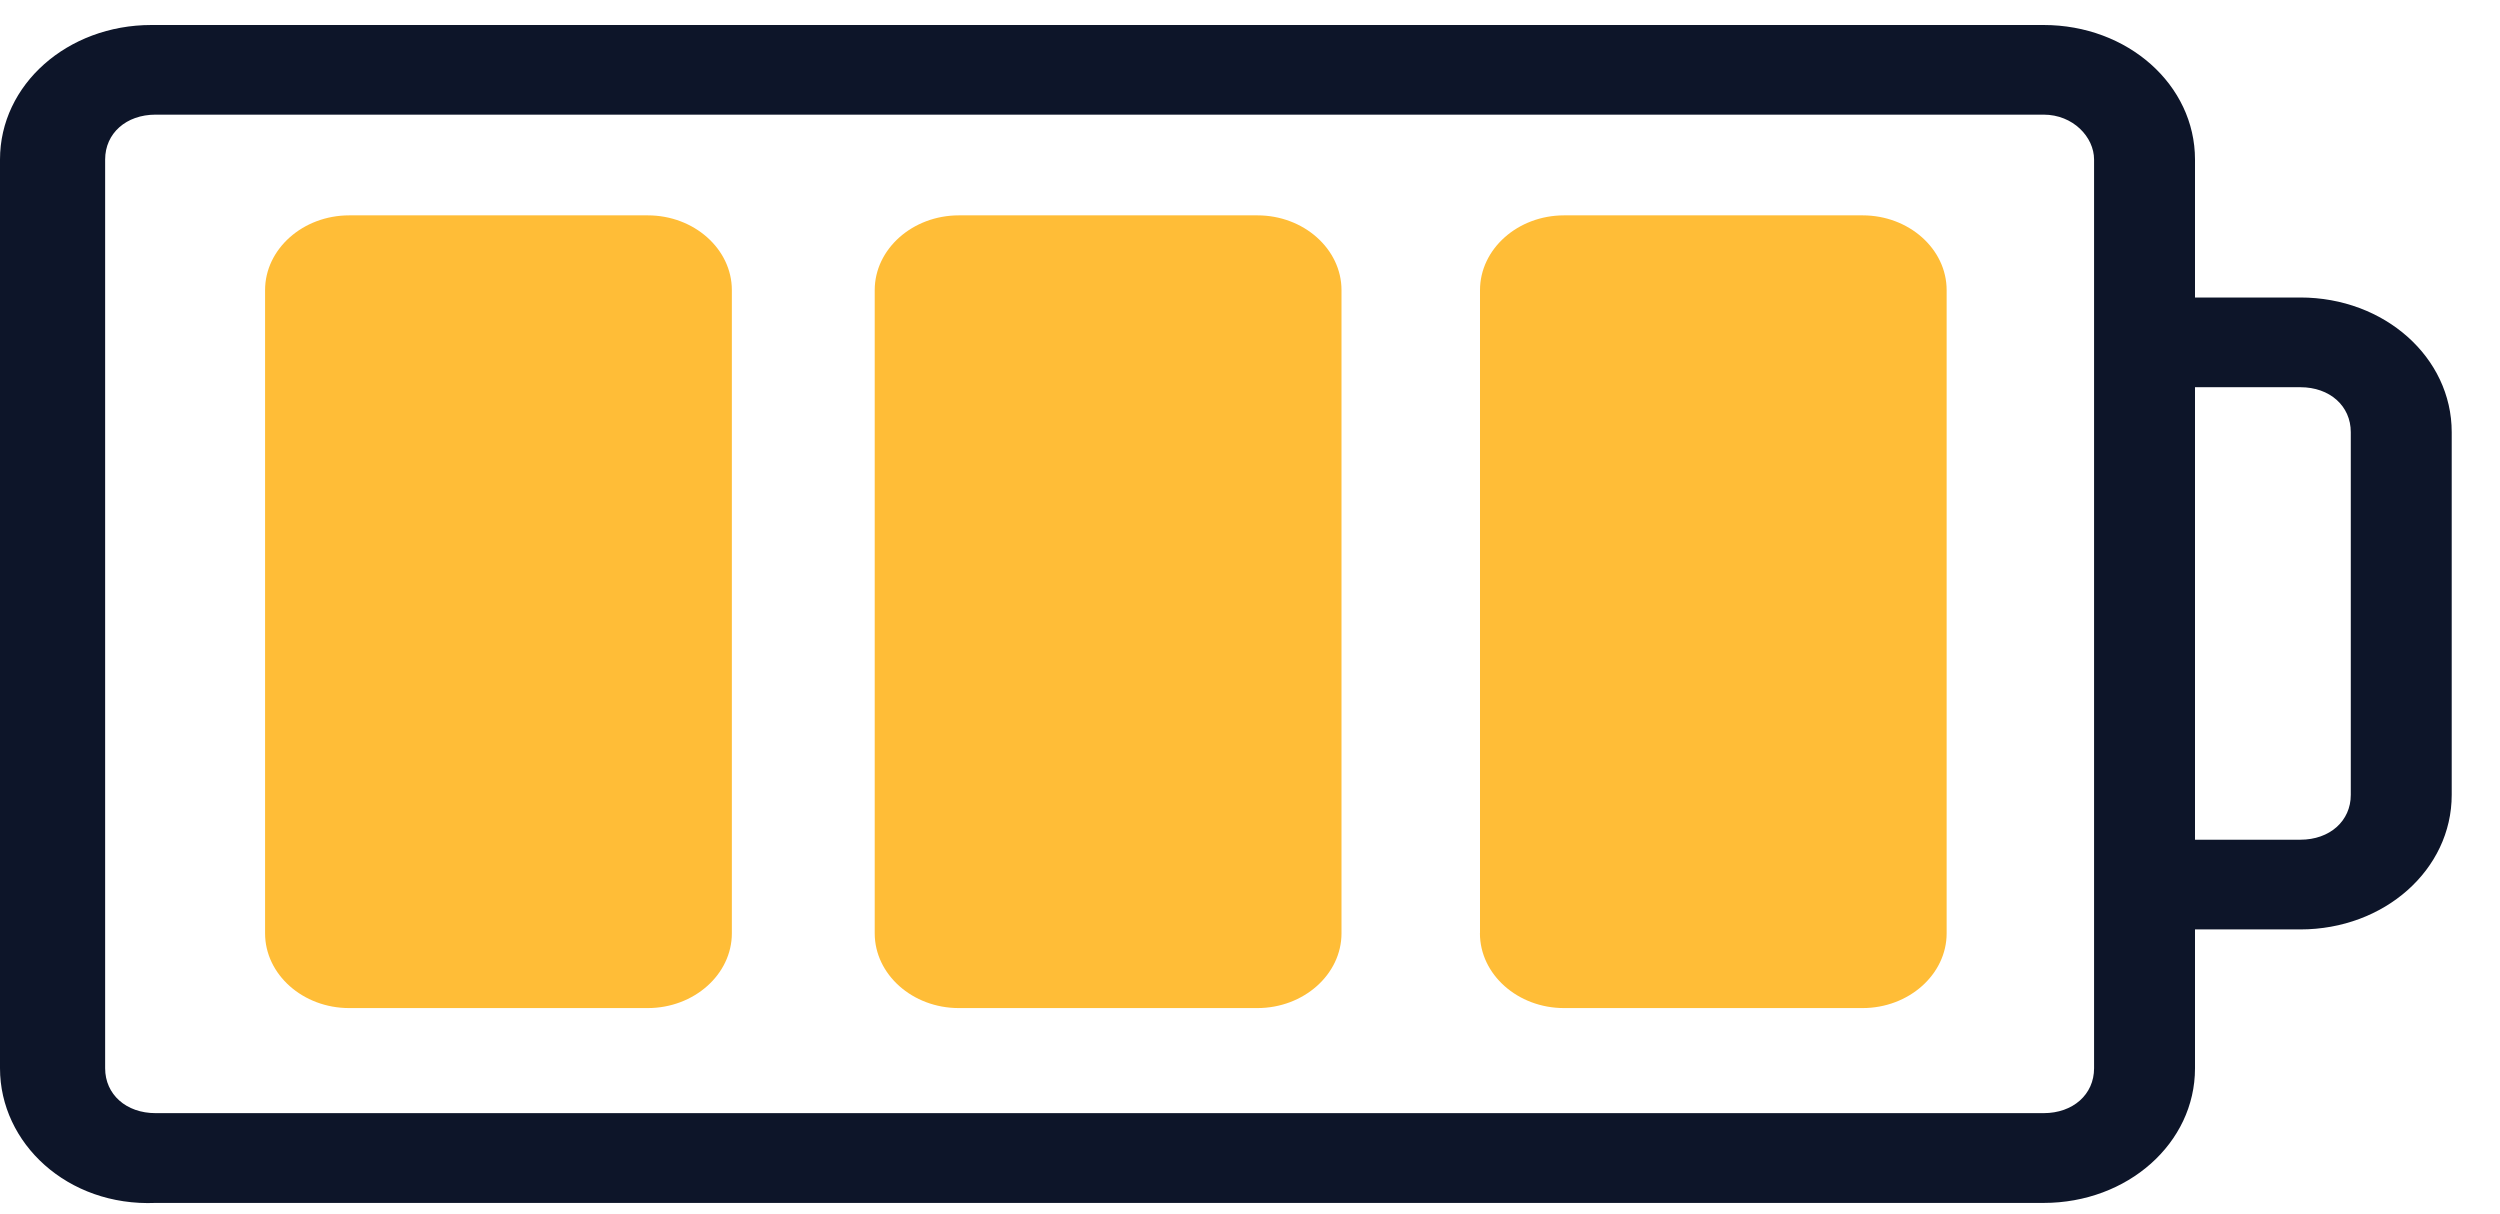 <?xml version="1.0" encoding="UTF-8"?> <svg xmlns="http://www.w3.org/2000/svg" width="35" height="17" fill="none"><path d="M0 14.956V2.233C0 1.186.942.35 2.12.35h26.49c1.178 0 2.12.837 2.12 1.884v12.723c0 1.047-.942 1.884-2.12 1.884H2.179C.942 16.893 0 16.003 0 14.956ZM29.317 2.233c0-.314-.294-.628-.706-.628H2.178c-.412 0-.706.262-.706.628v12.723c0 .366.294.628.706.628h26.433c.412 0 .706-.262.706-.628V2.233Z" fill="#0D1529"></path><path d="M34.324 11.128c0 1.047-.942 1.884-2.12 1.884h-2.119v-1.256h2.12c.412 0 .706-.262.706-.628V6.05c0-.367-.294-.629-.706-.629h-2.12V4.165h2.12c1.177 0 2.119.838 2.119 1.885" fill="#0D1529"></path><path d="M3.711 13.066V4.062c0-.576.53-1.047 1.178-1.047h4.18c.647 0 1.177.47 1.177 1.047v9.004c0 .576-.53 1.047-1.178 1.047h-4.18c-.647 0-1.177-.47-1.177-1.047ZM12.246 13.066V4.062c0-.576.53-1.047 1.178-1.047h4.18c.647 0 1.177.47 1.177 1.047v9.004c0 .576-.53 1.047-1.178 1.047h-4.18c-.647 0-1.177-.47-1.177-1.047ZM20.72 13.066V4.062c0-.576.529-1.047 1.177-1.047h4.18c.647 0 1.176.47 1.176 1.047v9.004c0 .576-.53 1.047-1.177 1.047h-4.18c-.647 0-1.177-.47-1.177-1.047Z" fill="#FFBD37"></path></svg> 